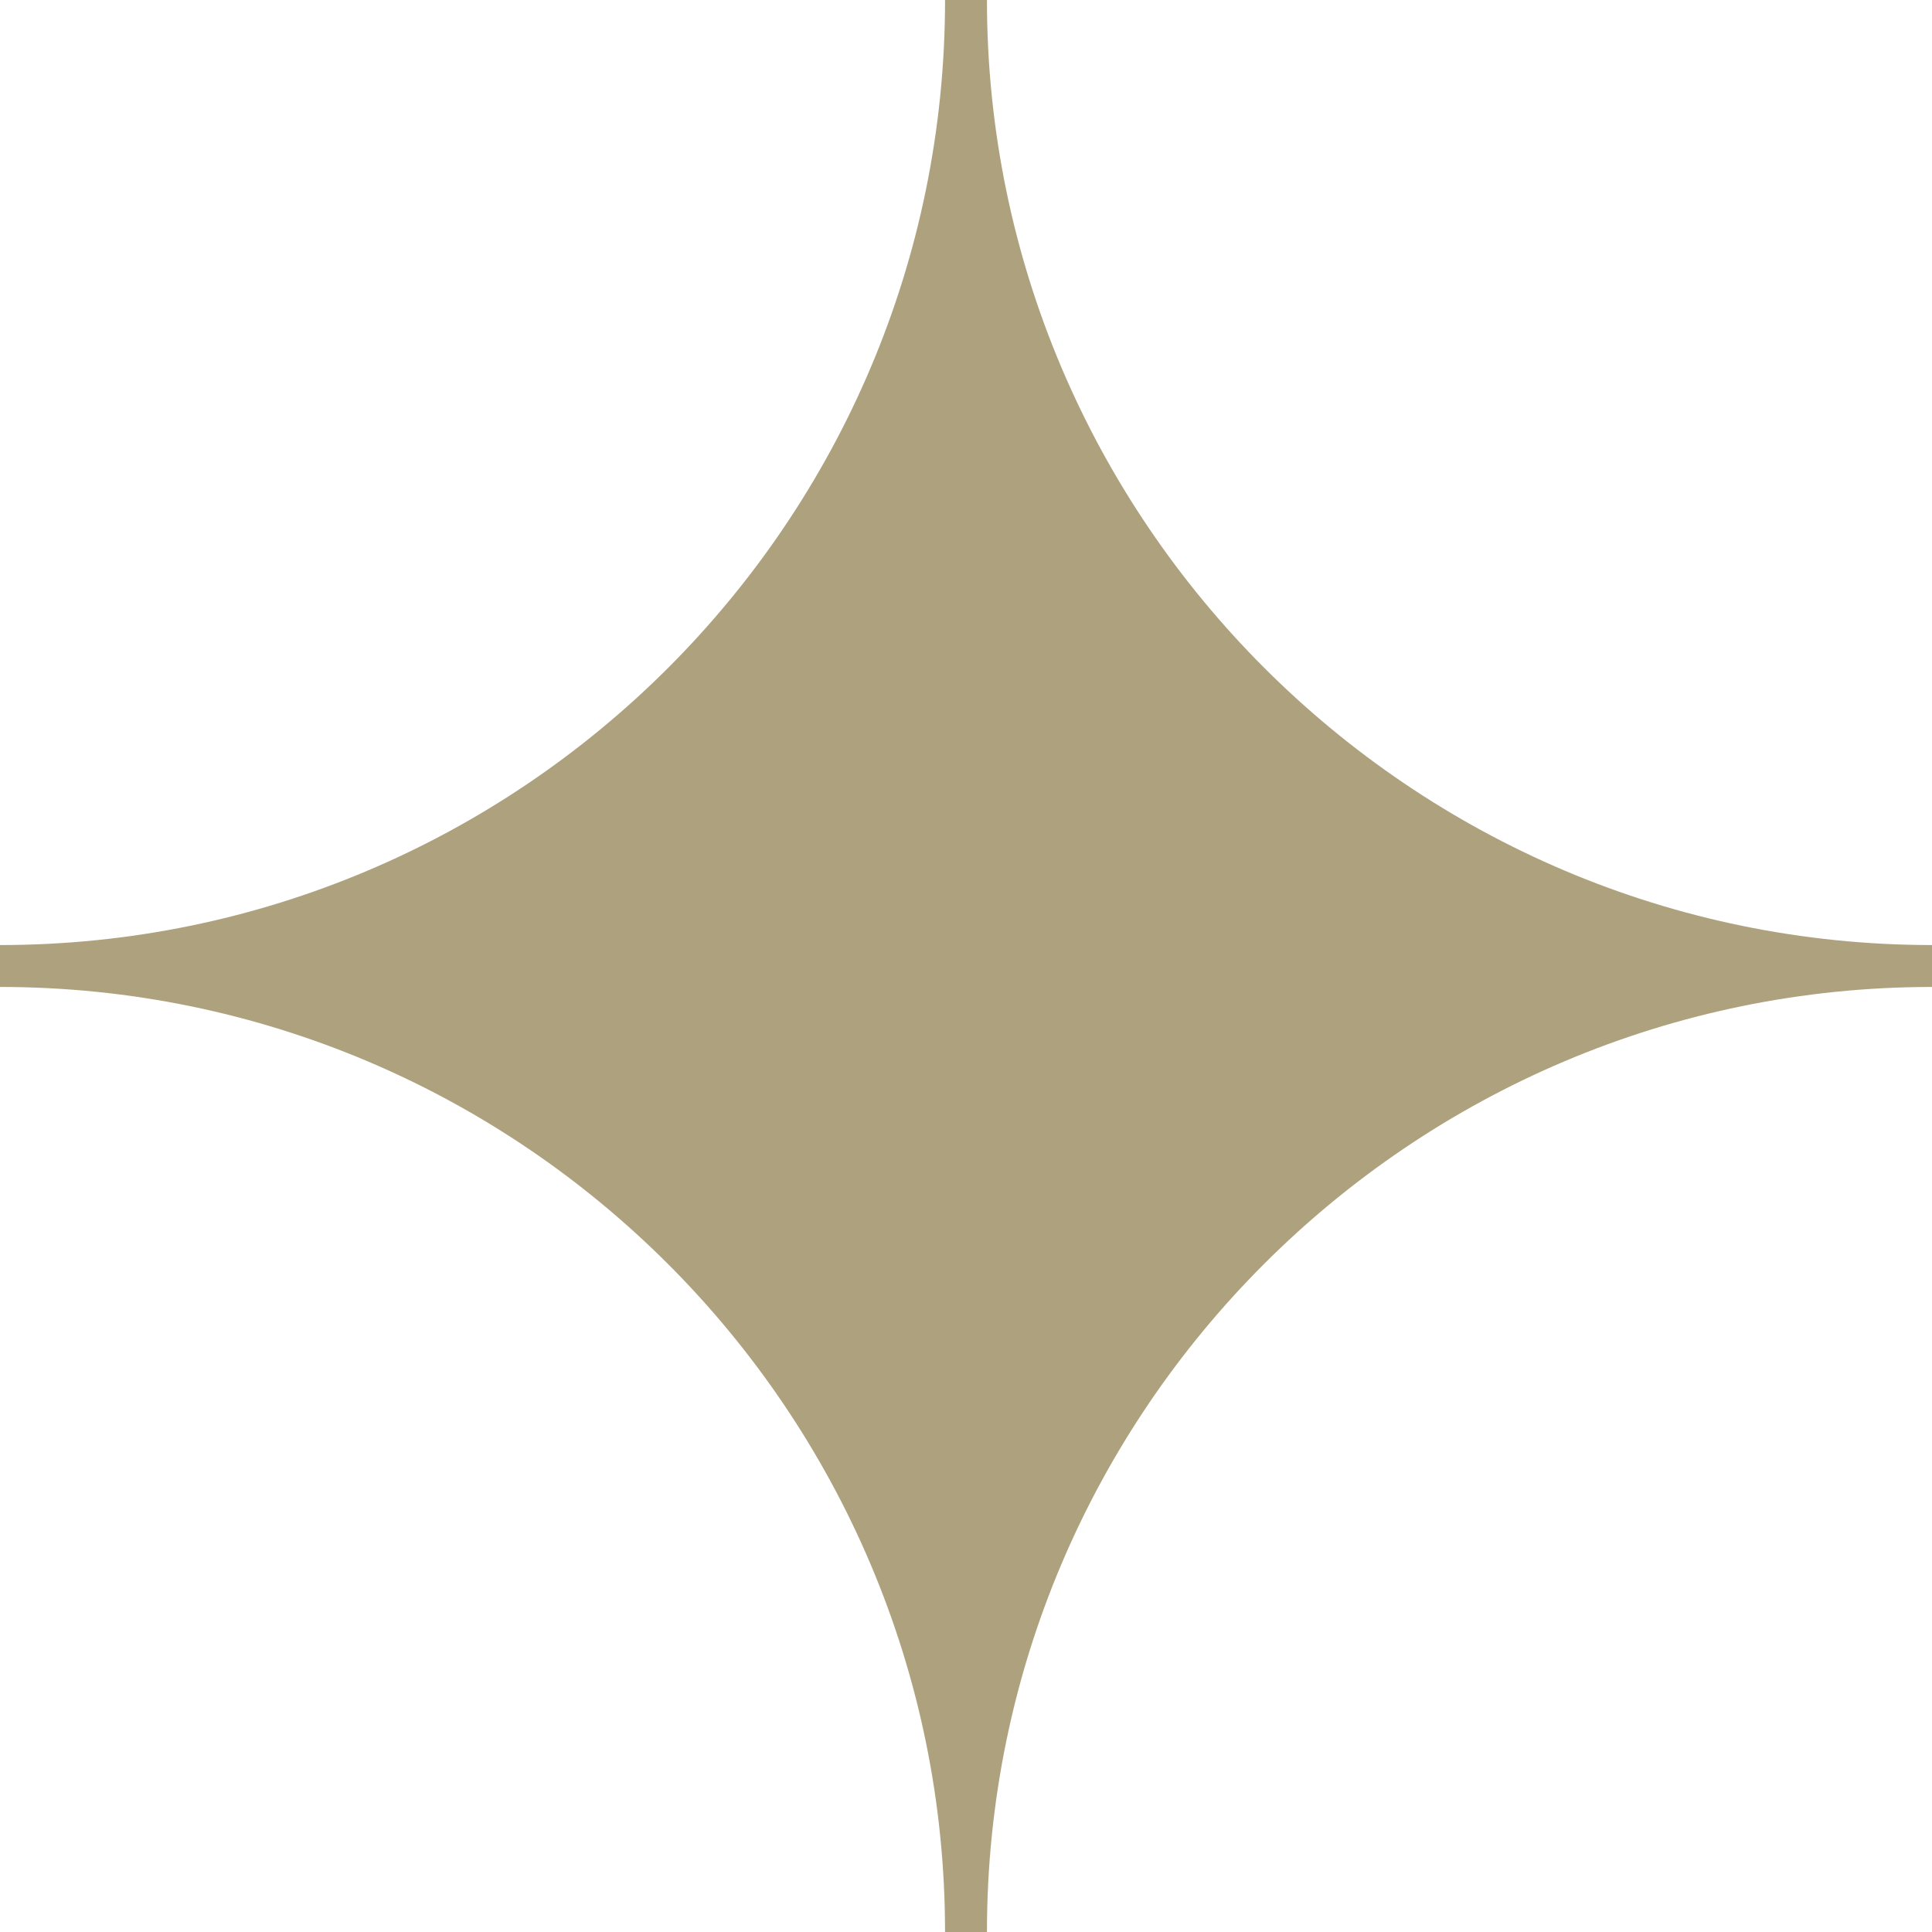 <svg width="45" height="45" viewBox="0 0 45 45" fill="none" xmlns="http://www.w3.org/2000/svg">
<path d="M22.988 0H22.012C22.012 12.153 12.129 22.012 0 22.012V22.988C12.153 22.988 22.012 32.871 22.012 45H22.988C22.988 32.847 32.871 22.988 45 22.988V22.012C32.871 22.012 22.988 12.129 22.988 0Z" fill="#AEA17E"/>
</svg>
